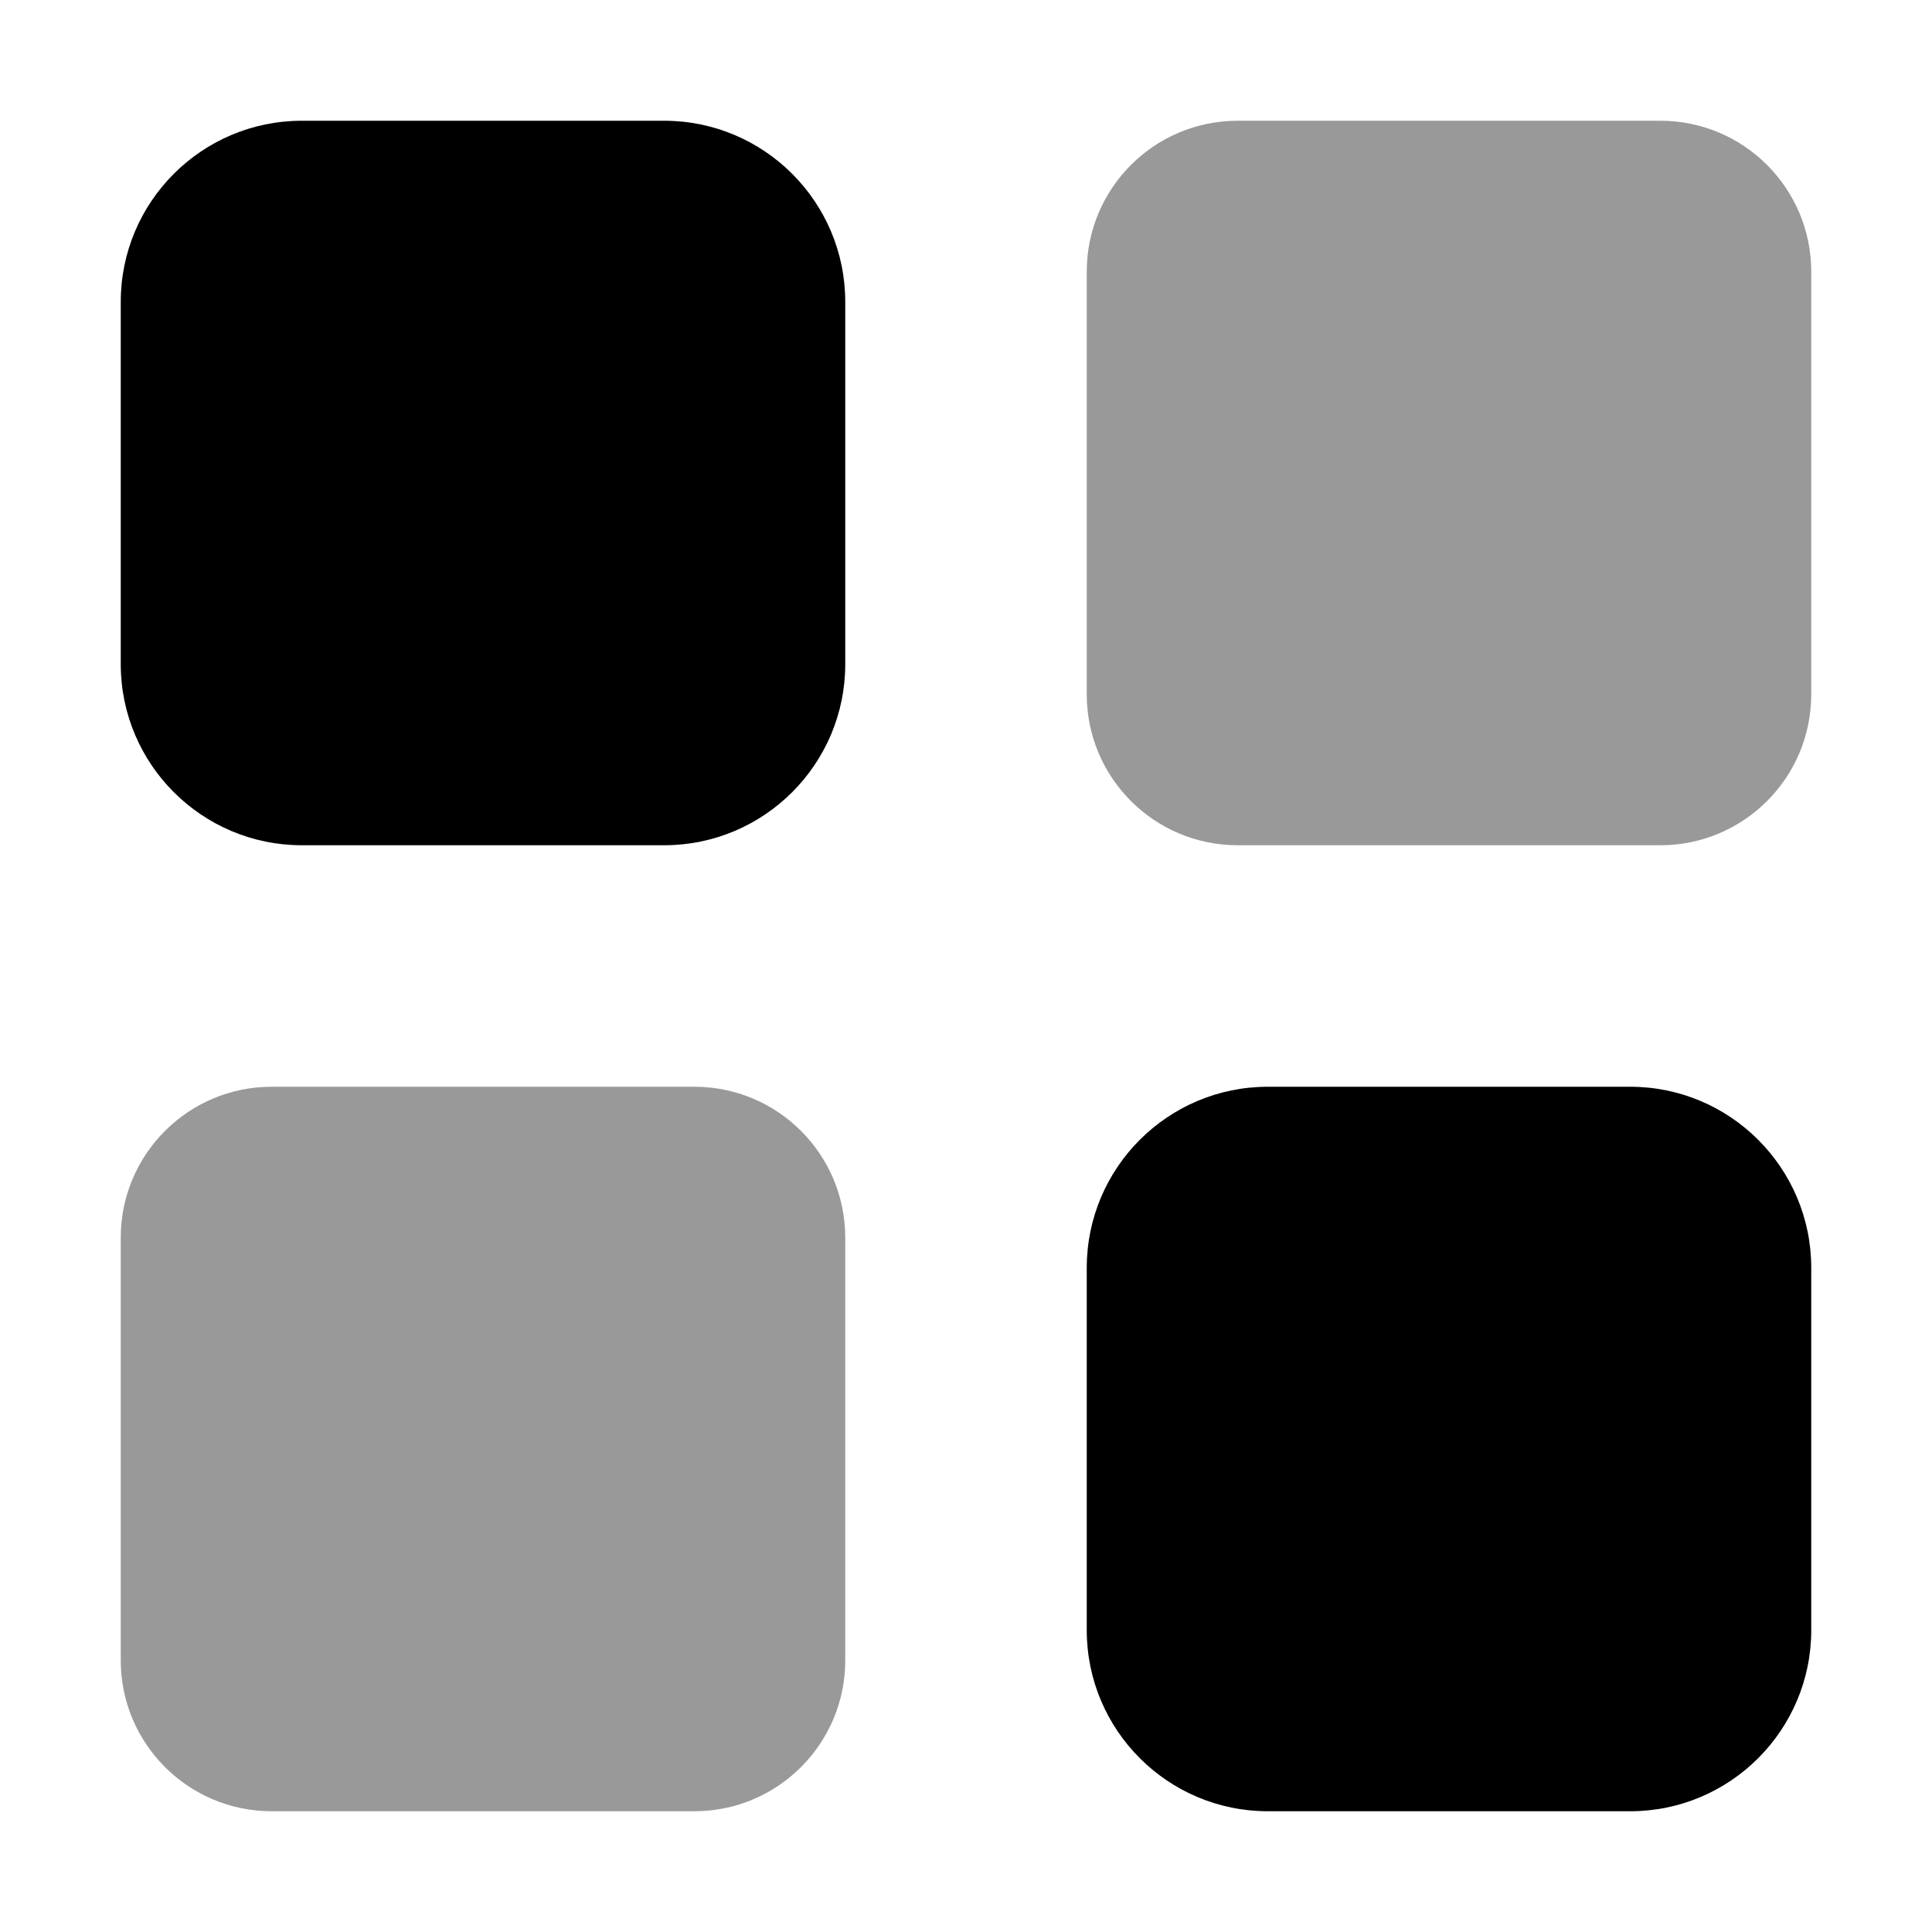 <svg xmlns="http://www.w3.org/2000/svg" viewBox="0 0 512 512"><!--! Font Awesome Pro 6.5.1 by @fontawesome - https://fontawesome.com License - https://fontawesome.com/license (Commercial License) Copyright 2023 Fonticons, Inc. --><defs><style>.fa-secondary{opacity:.4}</style></defs><path class="fa-secondary" d="M480 72c0-22.1-17.9-40-40-40H328c-22.1 0-40 17.9-40 40V184c0 22.1 17.9 40 40 40H440c22.1 0 40-17.9 40-40V72zM224 328c0-22.1-17.9-40-40-40H72c-22.1 0-40 17.9-40 40V440c0 22.1 17.9 40 40 40H184c22.1 0 40-17.9 40-40V328z"/><path class="fa-primary" d="M224 80c0-26.5-21.5-48-48-48H80C53.5 32 32 53.5 32 80v96c0 26.5 21.5 48 48 48h96c26.5 0 48-21.5 48-48V80zM480 336c0-26.5-21.5-48-48-48H336c-26.5 0-48 21.5-48 48v96c0 26.5 21.5 48 48 48h96c26.5 0 48-21.5 48-48V336z"/></svg>